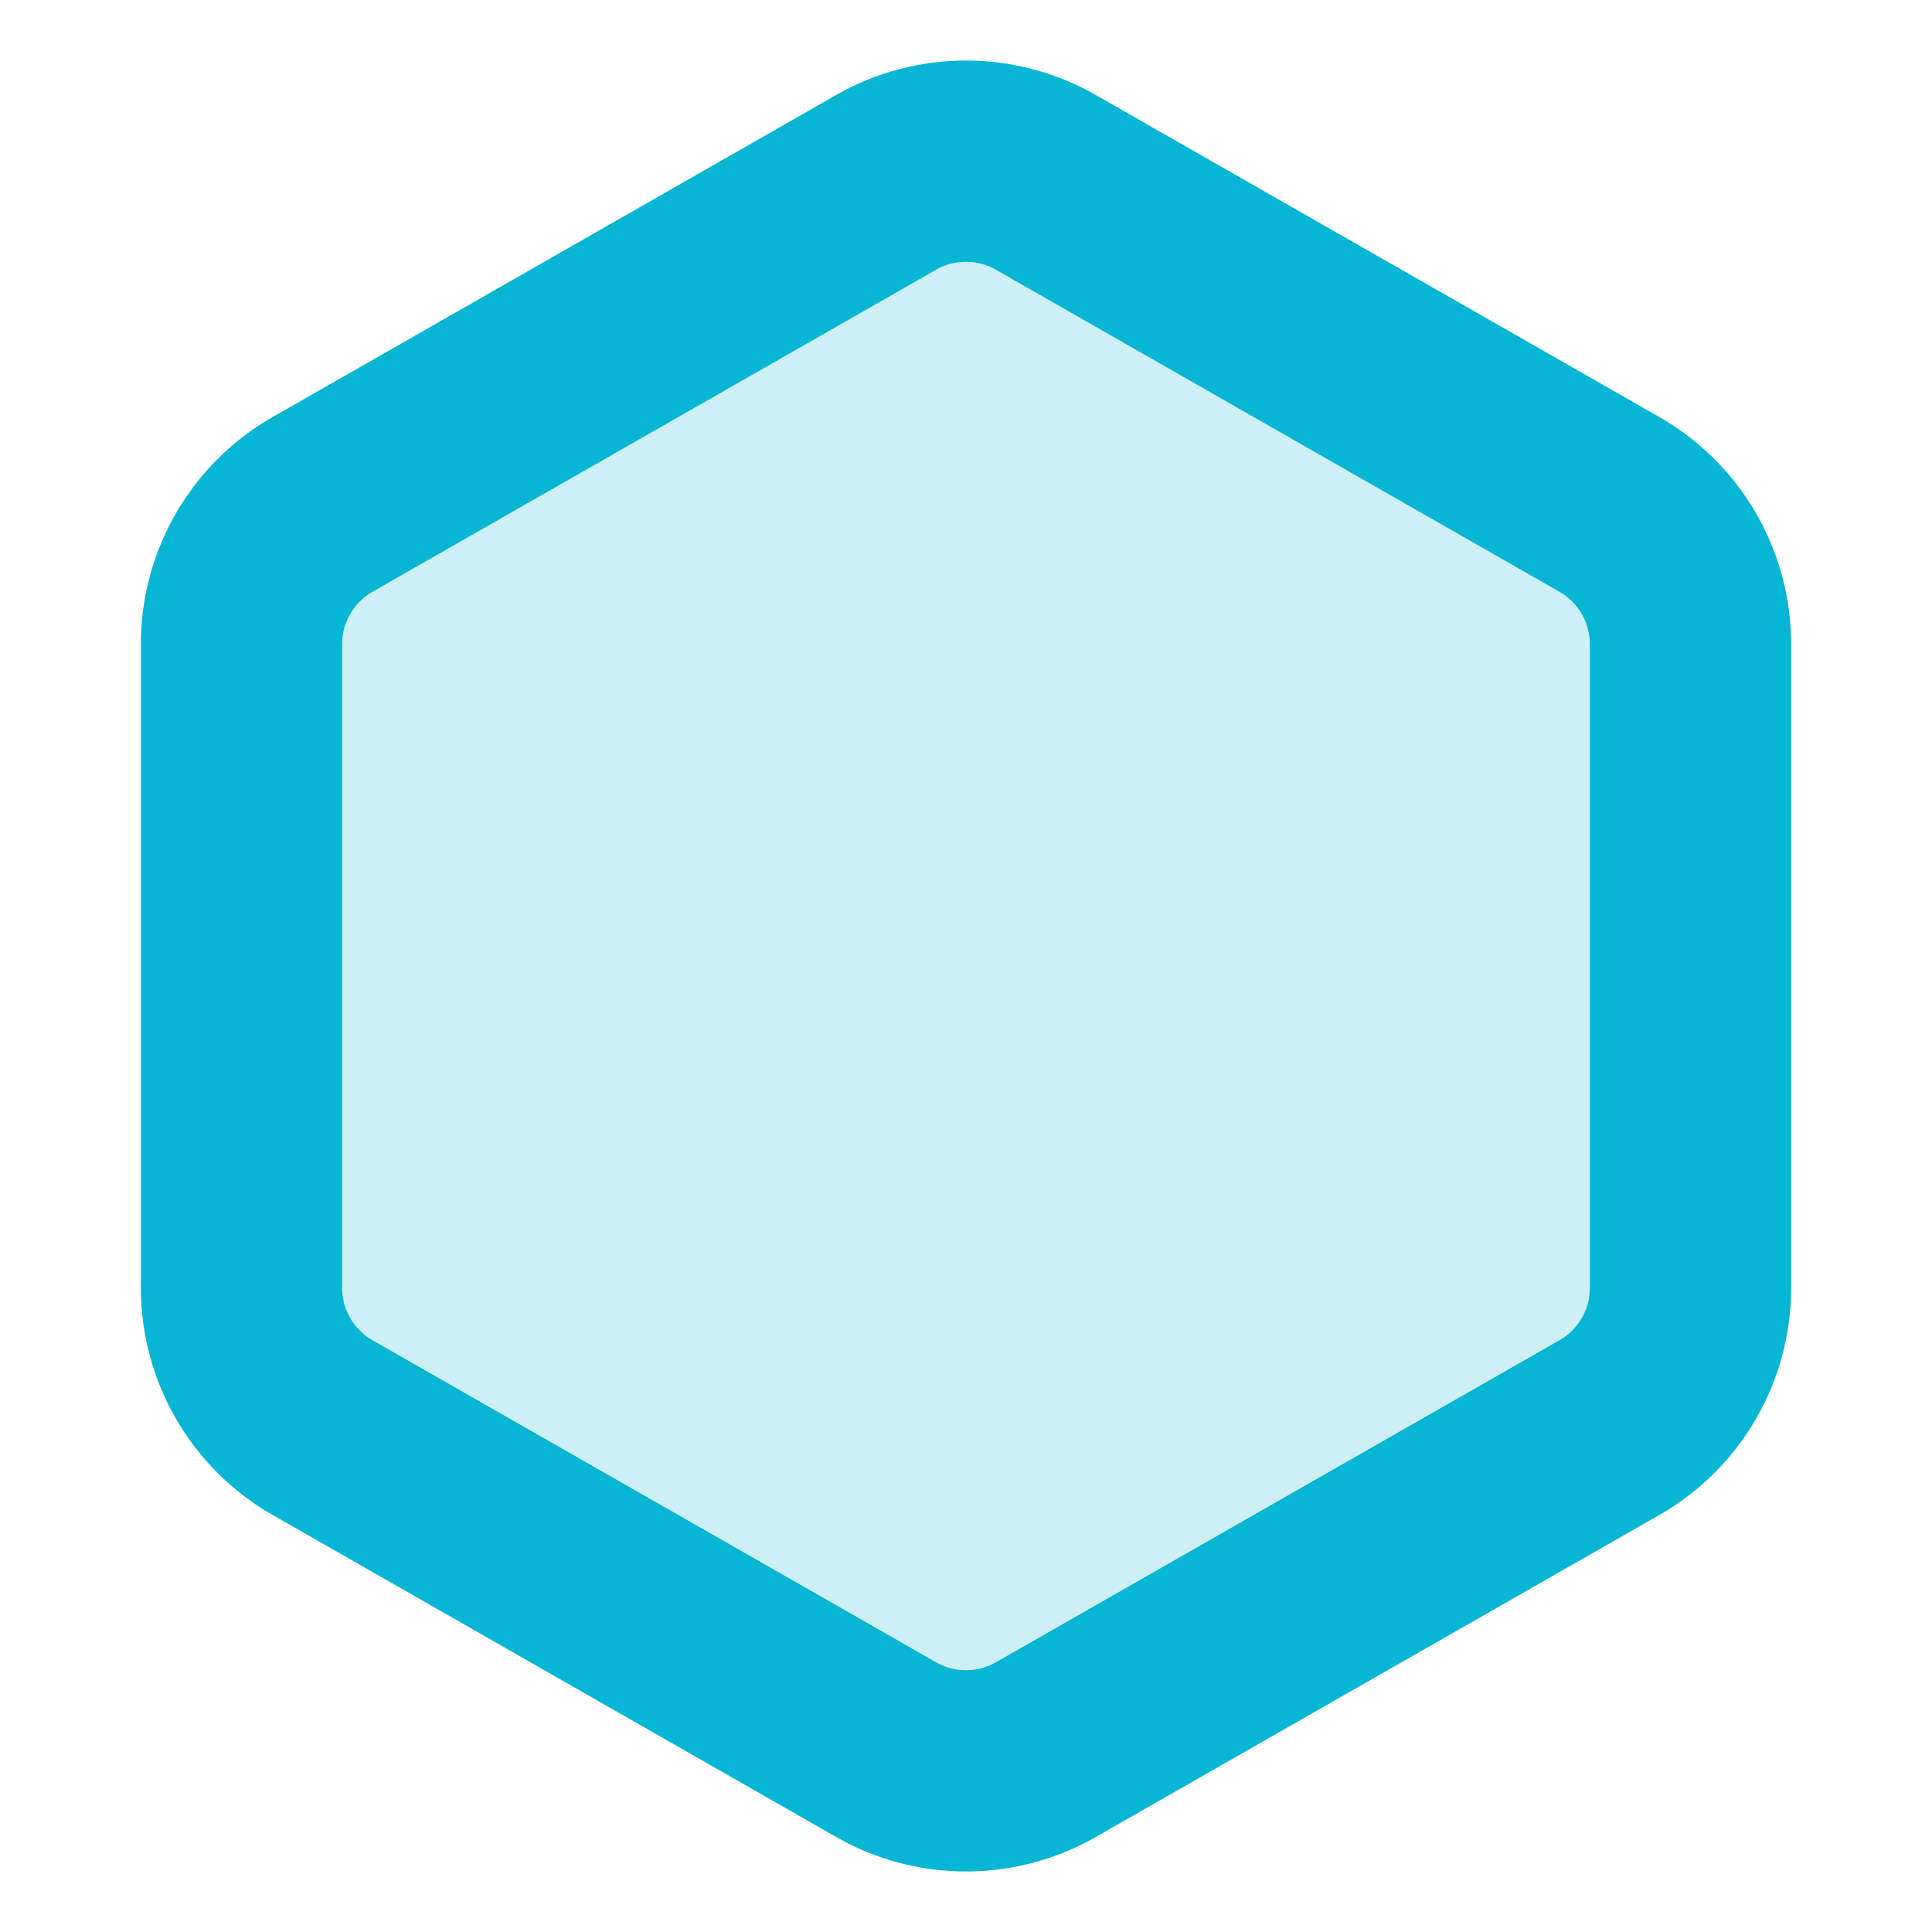 <svg xmlns="http://www.w3.org/2000/svg" viewBox="0 0 24 24" fill="none">
  <path
    d="M21 16V8a2 2 0 0 0-1-1.73l-7-4a2 2 0 0 0-2 0l-7 4A2 2 0 0 0 3 8v8a2 2 0 0 0 1 1.73l7 4a2 2 0 0 0 2 0l7-4A2 2 0 0 0 21 16z"
    stroke="#06b6d4"
    stroke-width="2.5"
    stroke-linecap="round"
    stroke-linejoin="round"
    fill="#06b6d4"
    fill-opacity="0.2"
  />
</svg>
